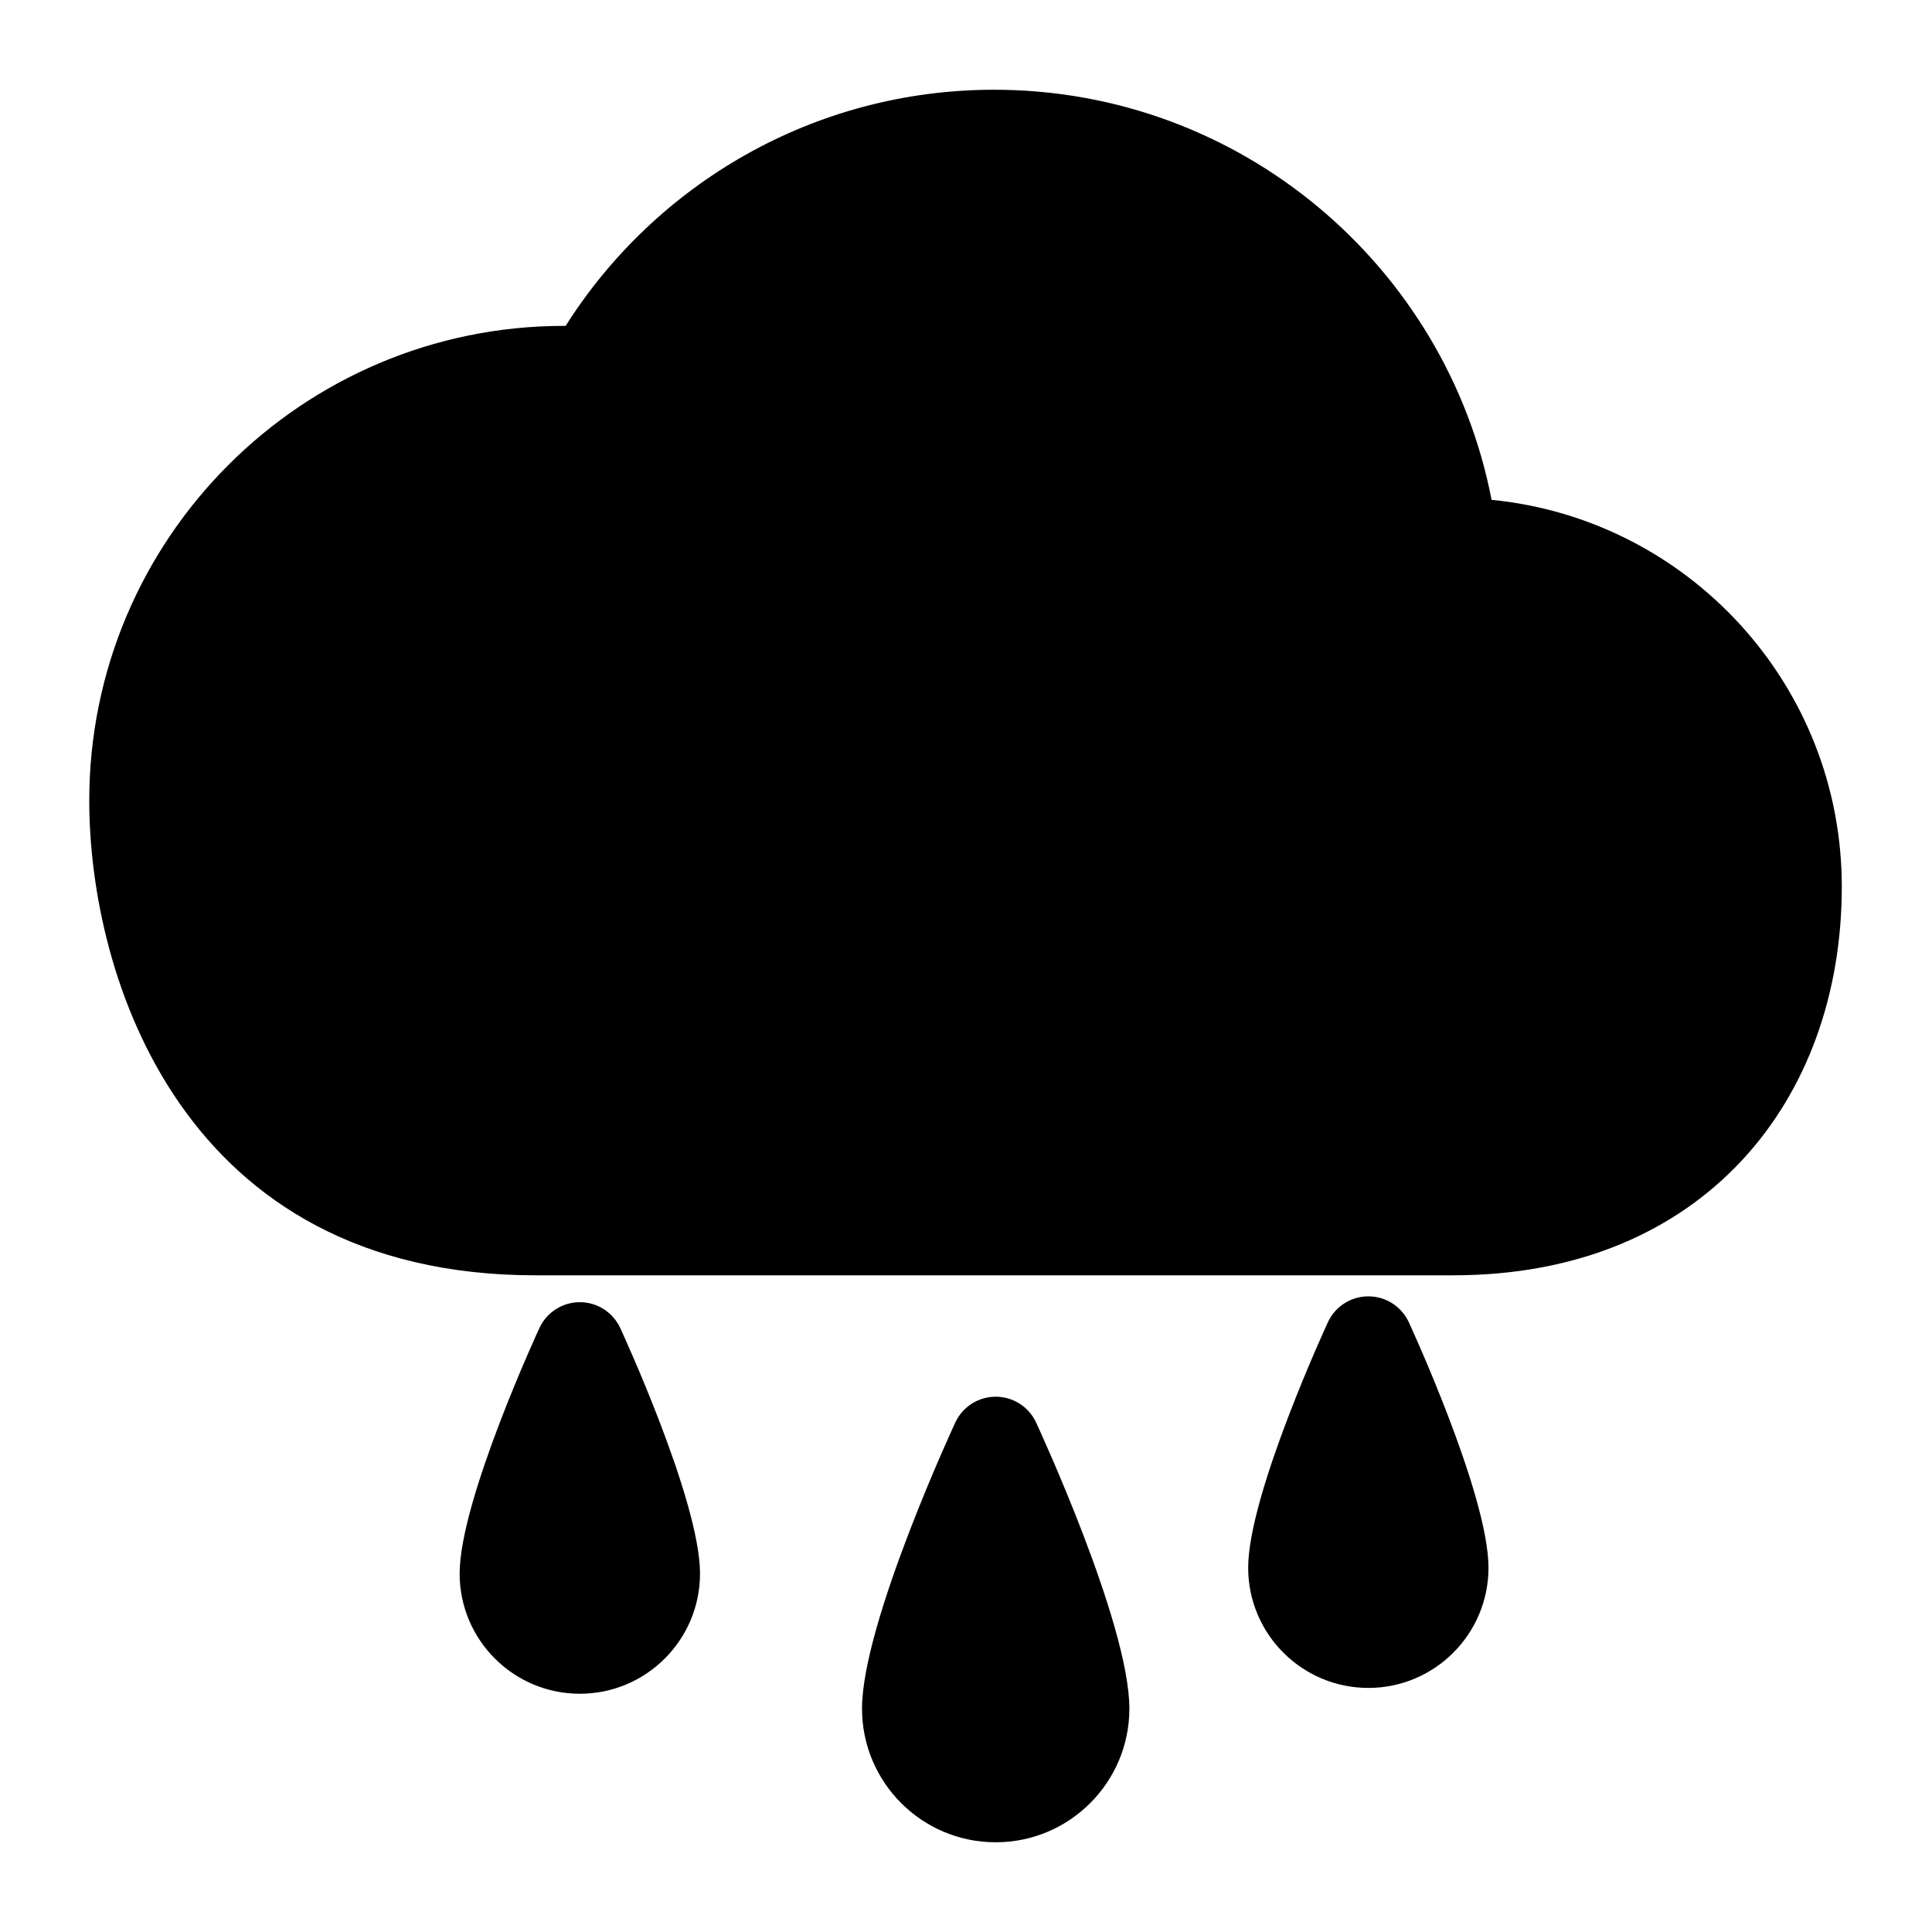 <?xml version="1.0" encoding="UTF-8"?>
<!-- Uploaded to: SVG Repo, www.svgrepo.com, Generator: SVG Repo Mixer Tools -->
<svg fill="#000000" width="800px" height="800px" version="1.1" viewBox="144 144 512 512" xmlns="http://www.w3.org/2000/svg">
 <g fill-rule="evenodd">
  <path d="m293.91 230.36h-0.457c-69.43 0-125.8 56.379-125.8 125.81 0 46.336 24.465 125.8 118.25 125.8h243.18c33.566 0 59.199-11.84 76.547-30.465 17.301-18.594 26.465-44.18 26.465-72.531 0-53.449-40.715-97.395-92.812-102.51-11.965-61.891-66.488-108.68-131.84-108.68-47.766 0-89.742 24.984-113.55 62.582z"/>
  <path d="m308.32 495.83c-1.953-4.109-6.109-6.738-10.66-6.738-4.551 0-8.707 2.629-10.66 6.738 0 0-21.191 45.672-21.191 65.18 0 17.586 14.281 31.852 31.852 31.852 17.57 0 31.852-14.266 31.852-31.852 0-19.508-21.191-65.18-21.191-65.18z"/>
  <path d="m418.53 520.88c-1.953-4.125-6.109-6.738-10.66-6.738-4.551 0-8.707 2.613-10.66 6.738 0 0-24.766 53.184-24.766 75.918 0 19.555 15.871 35.426 35.426 35.426 19.555 0 35.426-15.871 35.426-35.426 0-22.734-24.766-75.918-24.766-75.918z"/>
  <path d="m517.29 494.27c-1.969-4.109-6.109-6.723-10.66-6.723-4.566 0-8.707 2.613-10.66 6.723 0 0-21.191 45.688-21.191 65.195 0 17.57 14.266 31.852 31.852 31.852 17.57 0 31.836-14.281 31.836-31.852 0-19.508-21.176-65.195-21.176-65.195z"/>
 </g>
</svg>